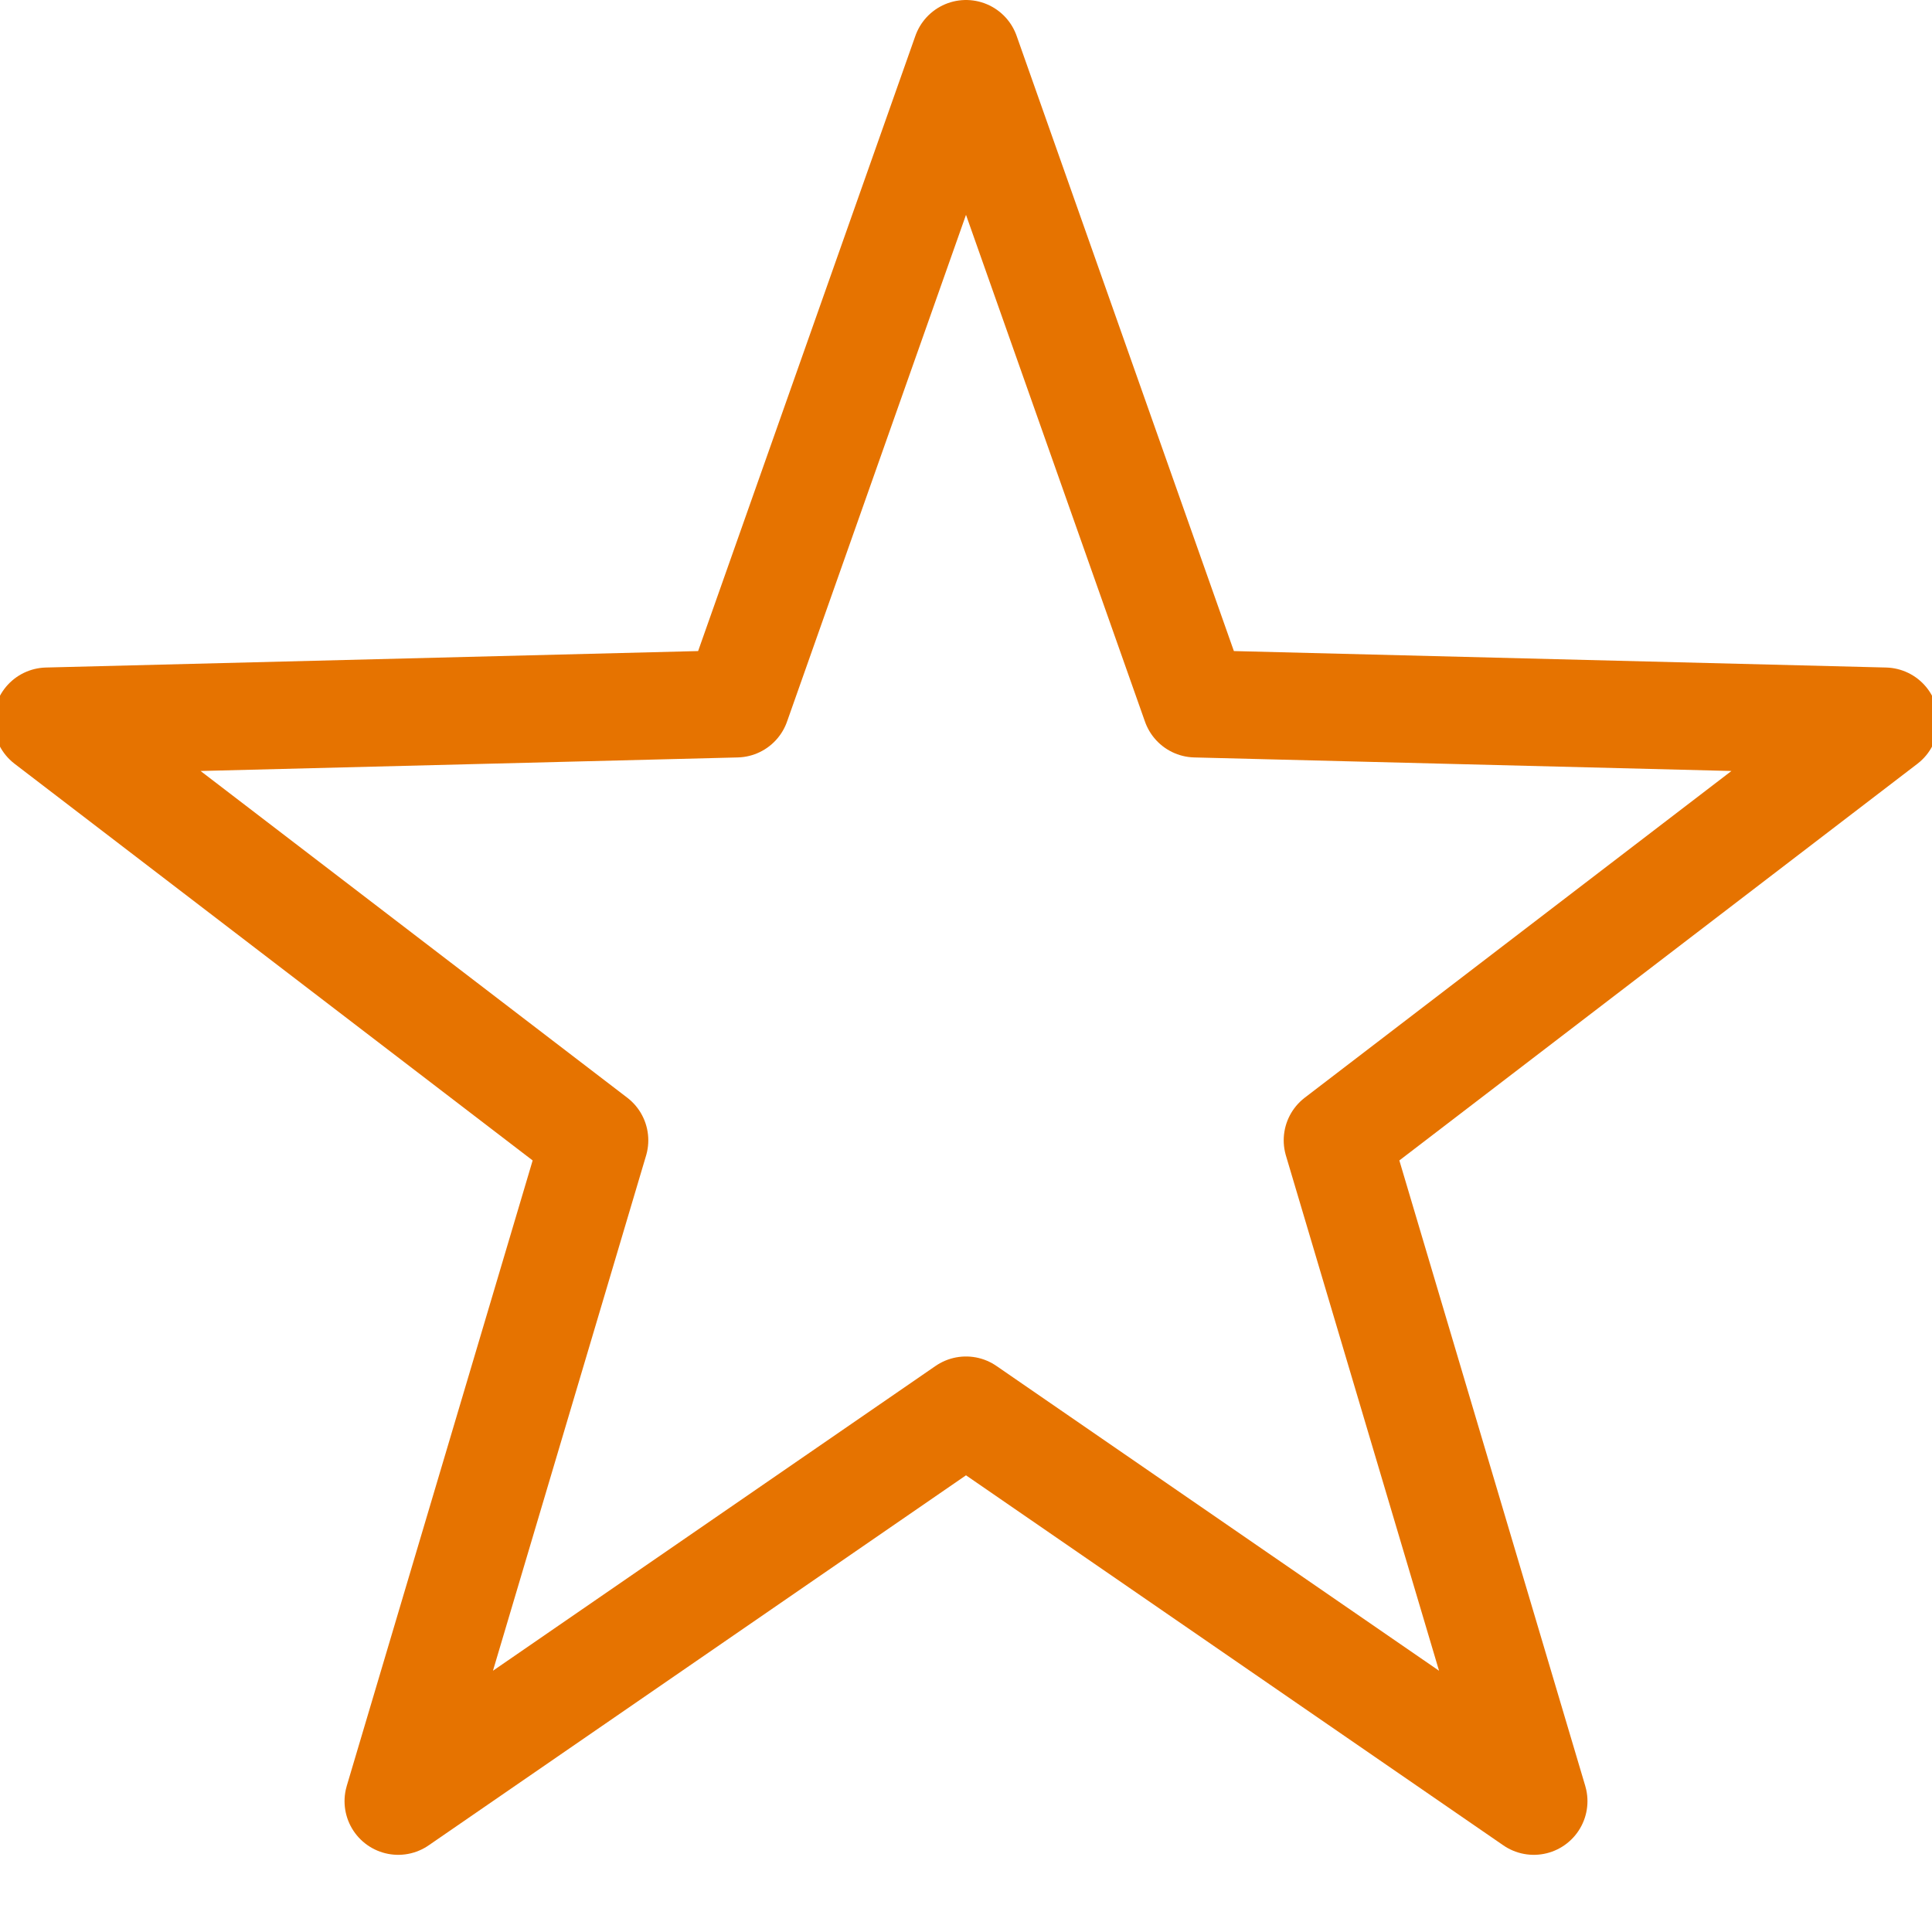 <?xml version="1.0" encoding="UTF-8"?>
<svg width="18px" height="18px" viewBox="0 0 18 18" version="1.1" xmlns="http://www.w3.org/2000/svg" xmlns:xlink="http://www.w3.org/1999/xlink">
    <title>Artboard</title>
    <g id="Artboard" stroke="none" stroke-width="1" fill="none" fill-rule="evenodd" stroke-linejoin="round">
        <polygon id="Star-Copy-3" stroke="#E67300" points="9 13.138 3.71 16.781 5.54 10.624 0.44 6.719 6.861 6.557 9 0.5 11.139 6.557 17.56 6.719 12.46 10.624 14.29 16.781"></polygon>
    </g>
</svg>